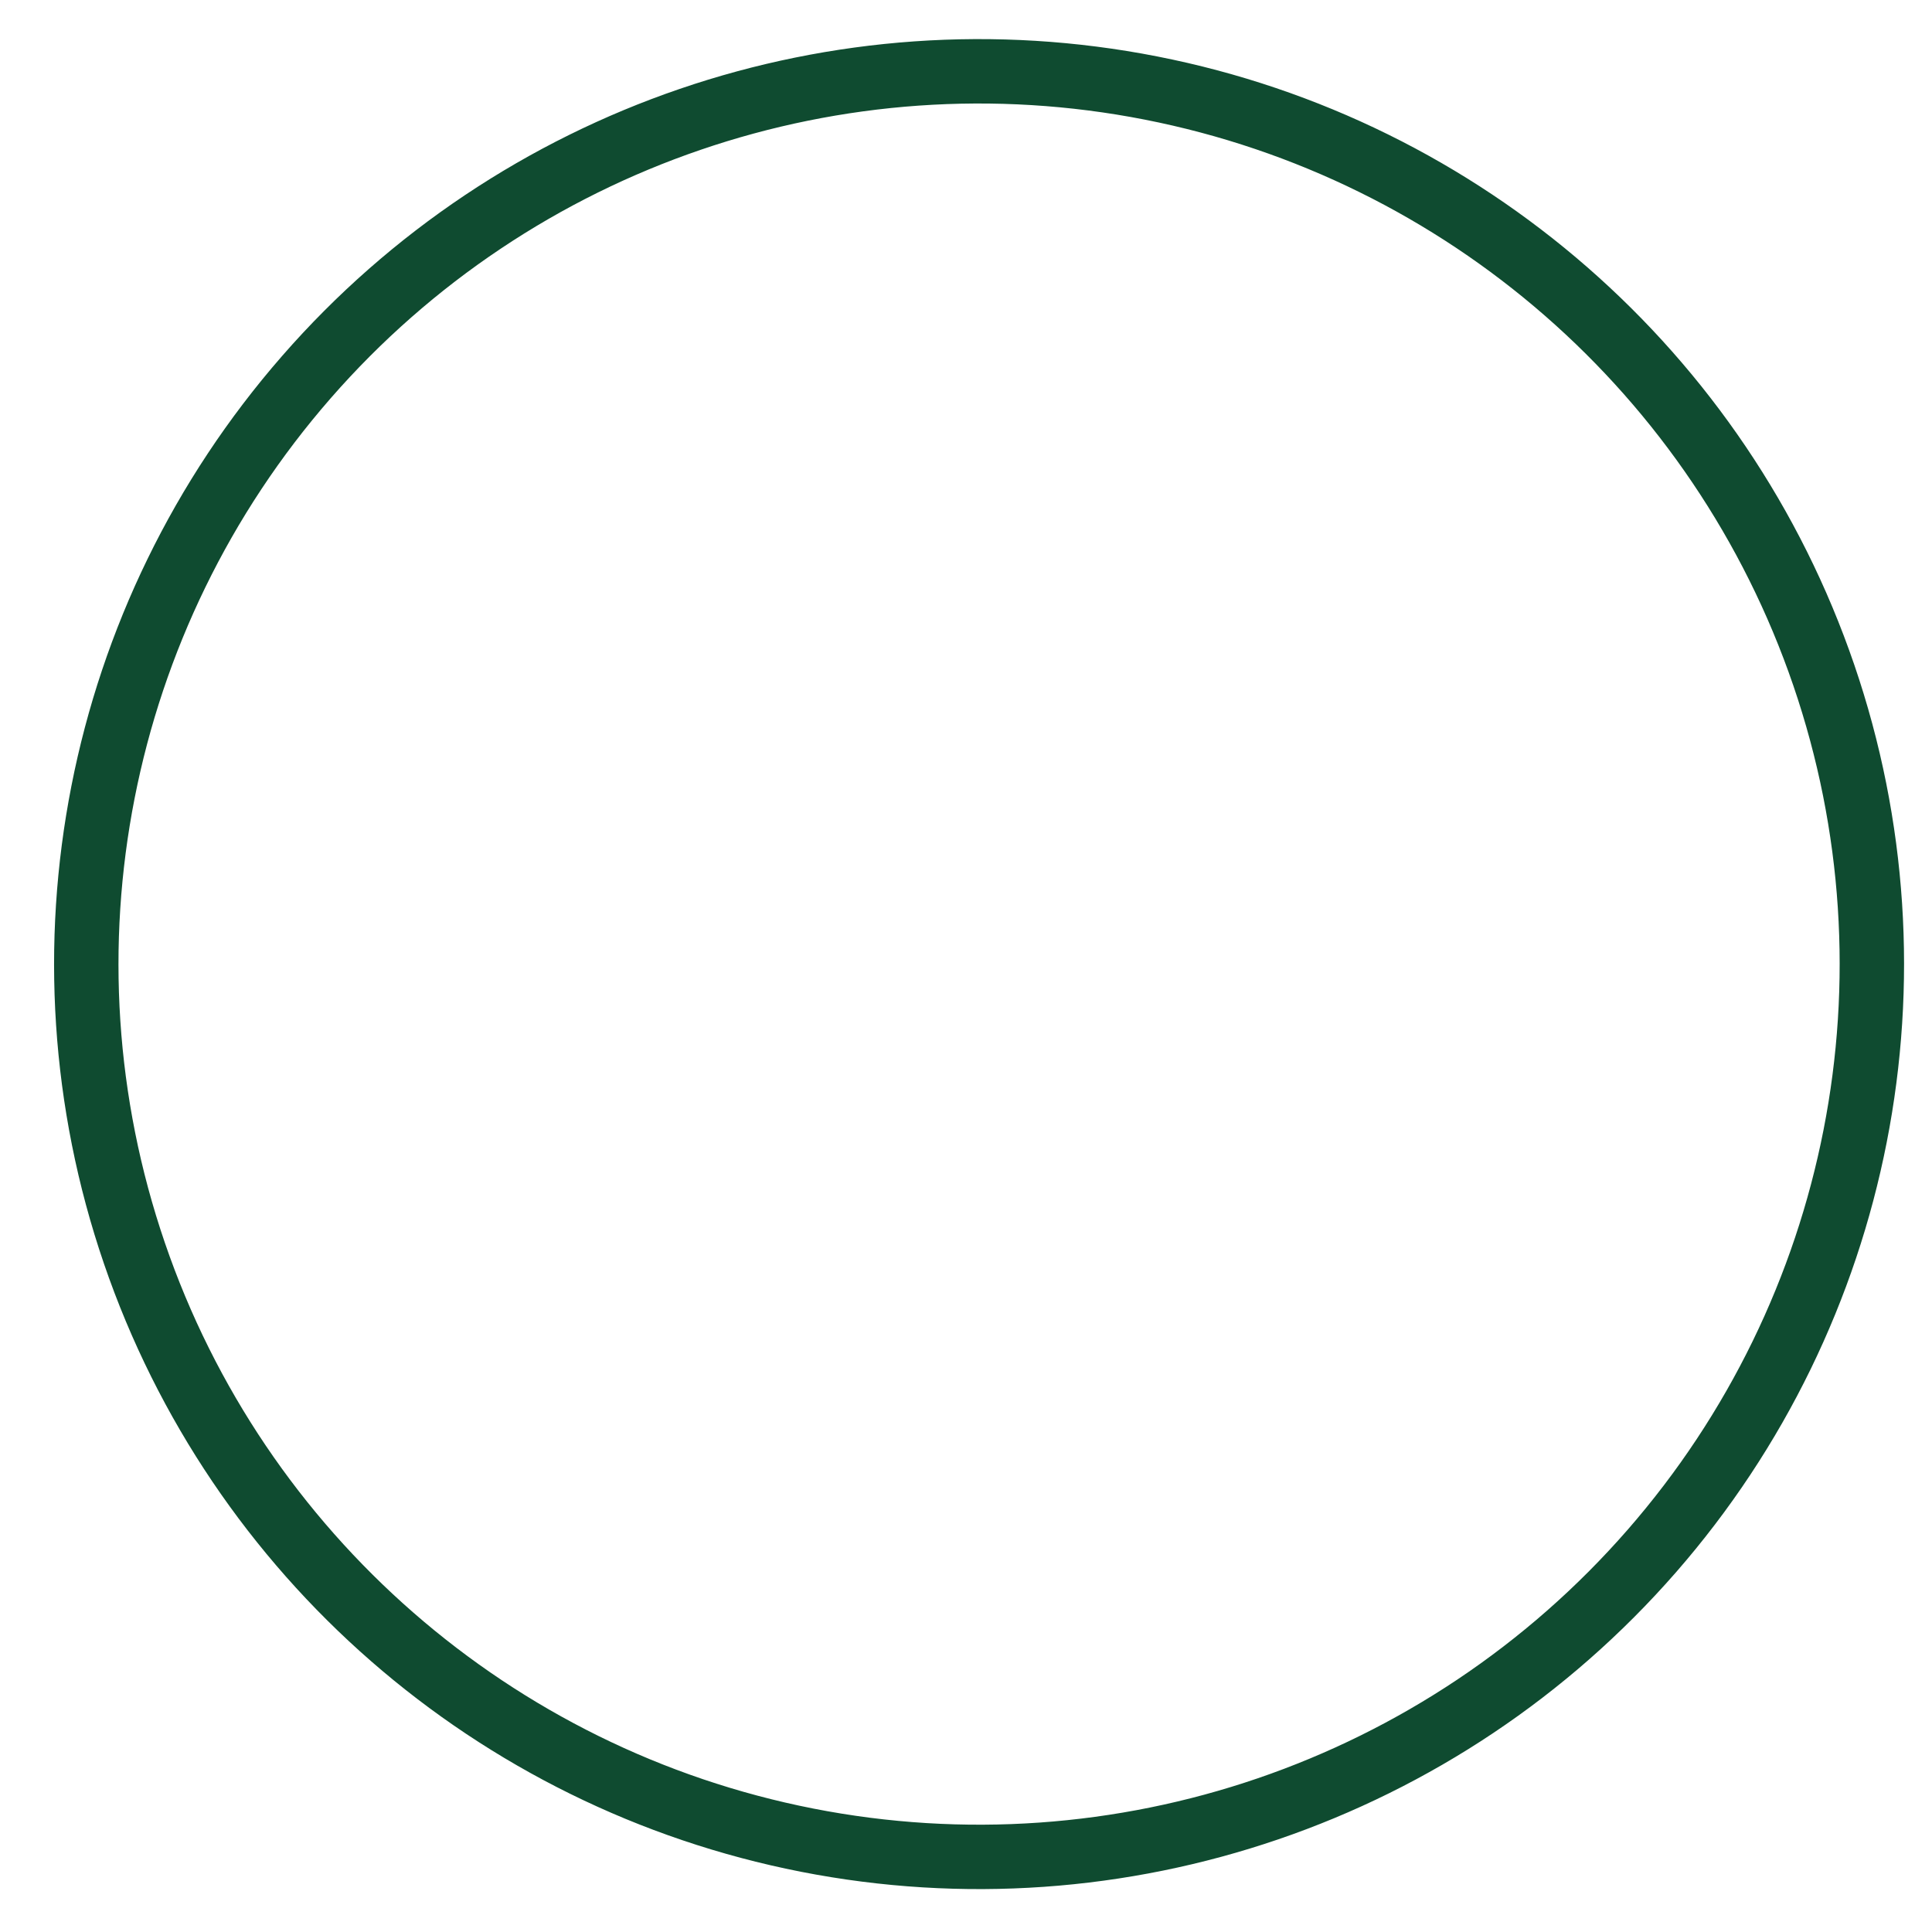<?xml version="1.0" encoding="UTF-8"?> <svg xmlns="http://www.w3.org/2000/svg" width="60" height="60" viewBox="0 0 60 60" fill="none"> <g clip-path="url(#clip0_211_46)"> <circle cx="30.406" cy="29.941" r="27.726" transform="rotate(41.108 30.406 29.941)" stroke="#0F4B30" stroke-width="2"></circle> </g> <defs> <clipPath id="clip0_211_46"> <rect width="60" height="60" fill="white"></rect> </clipPath> </defs> </svg> 